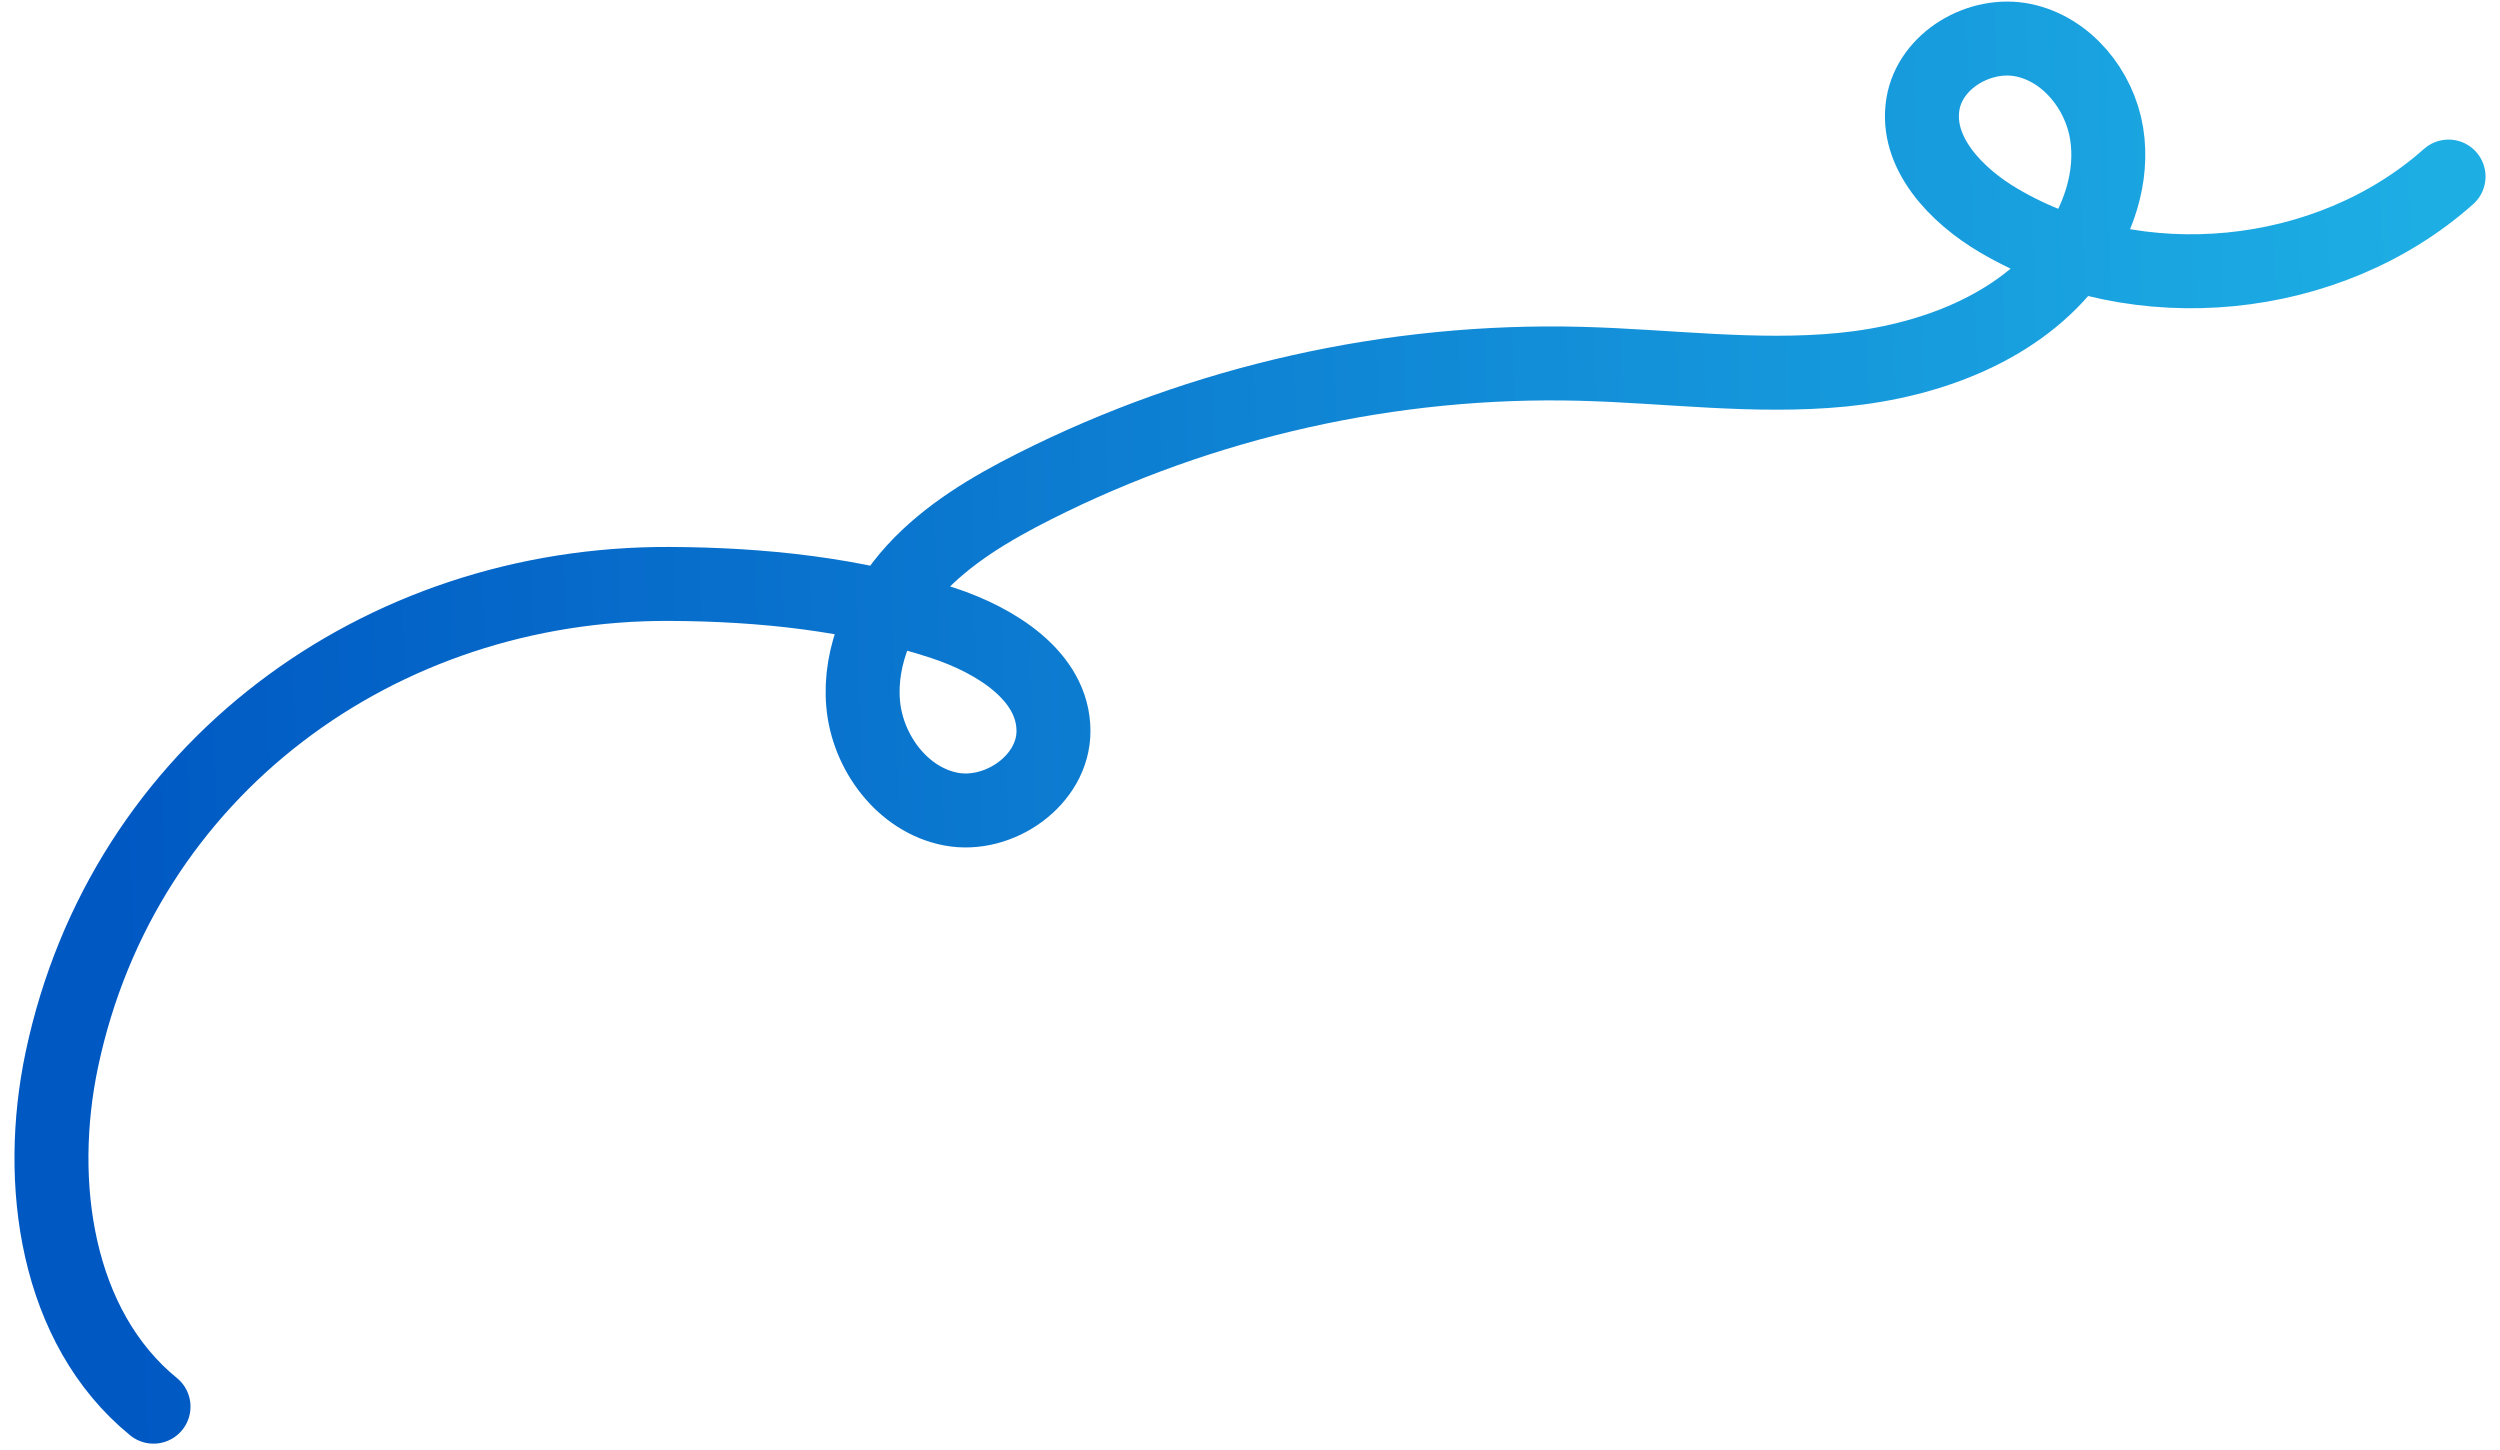 <svg xmlns="http://www.w3.org/2000/svg" width="169" height="98" viewBox="0 0 169 98" fill="none"><path d="M165.522 11.936C157.387 19.172 144.503 20.431 135.12 14.911C132.243 13.22 129.446 10.325 129.99 7.032C130.478 4.076 133.845 2.11 136.777 2.717C139.71 3.323 141.928 6.059 142.407 9.015C142.886 11.971 141.83 15.033 140.037 17.432C136.501 22.169 130.446 24.41 124.563 24.992C118.68 25.573 112.761 24.745 106.852 24.593C94.117 24.263 81.313 27.135 69.939 32.873C66.976 34.367 64.061 36.091 61.818 38.538C59.575 40.985 58.06 44.261 58.348 47.569C58.636 50.876 61.024 54.073 64.283 54.695C67.543 55.316 71.225 52.728 71.215 49.409C71.205 45.682 67.284 43.281 63.745 42.113C57.812 40.157 51.515 39.503 45.265 39.474C25.688 39.384 8.336 51.982 4.182 71.619C2.421 79.95 3.78 89.706 10.378 95.091" stroke="url(#paint0_linear_245_307)" stroke-width="5" stroke-linecap="round" stroke-linejoin="round"></path><defs><linearGradient id="paint0_linear_245_307" x1="6.029" y1="43.88" x2="164.492" y2="39.213" gradientUnits="userSpaceOnUse"><stop stop-color="#0058C3"></stop><stop offset="1" stop-color="#1DAEE4"></stop></linearGradient></defs></svg>